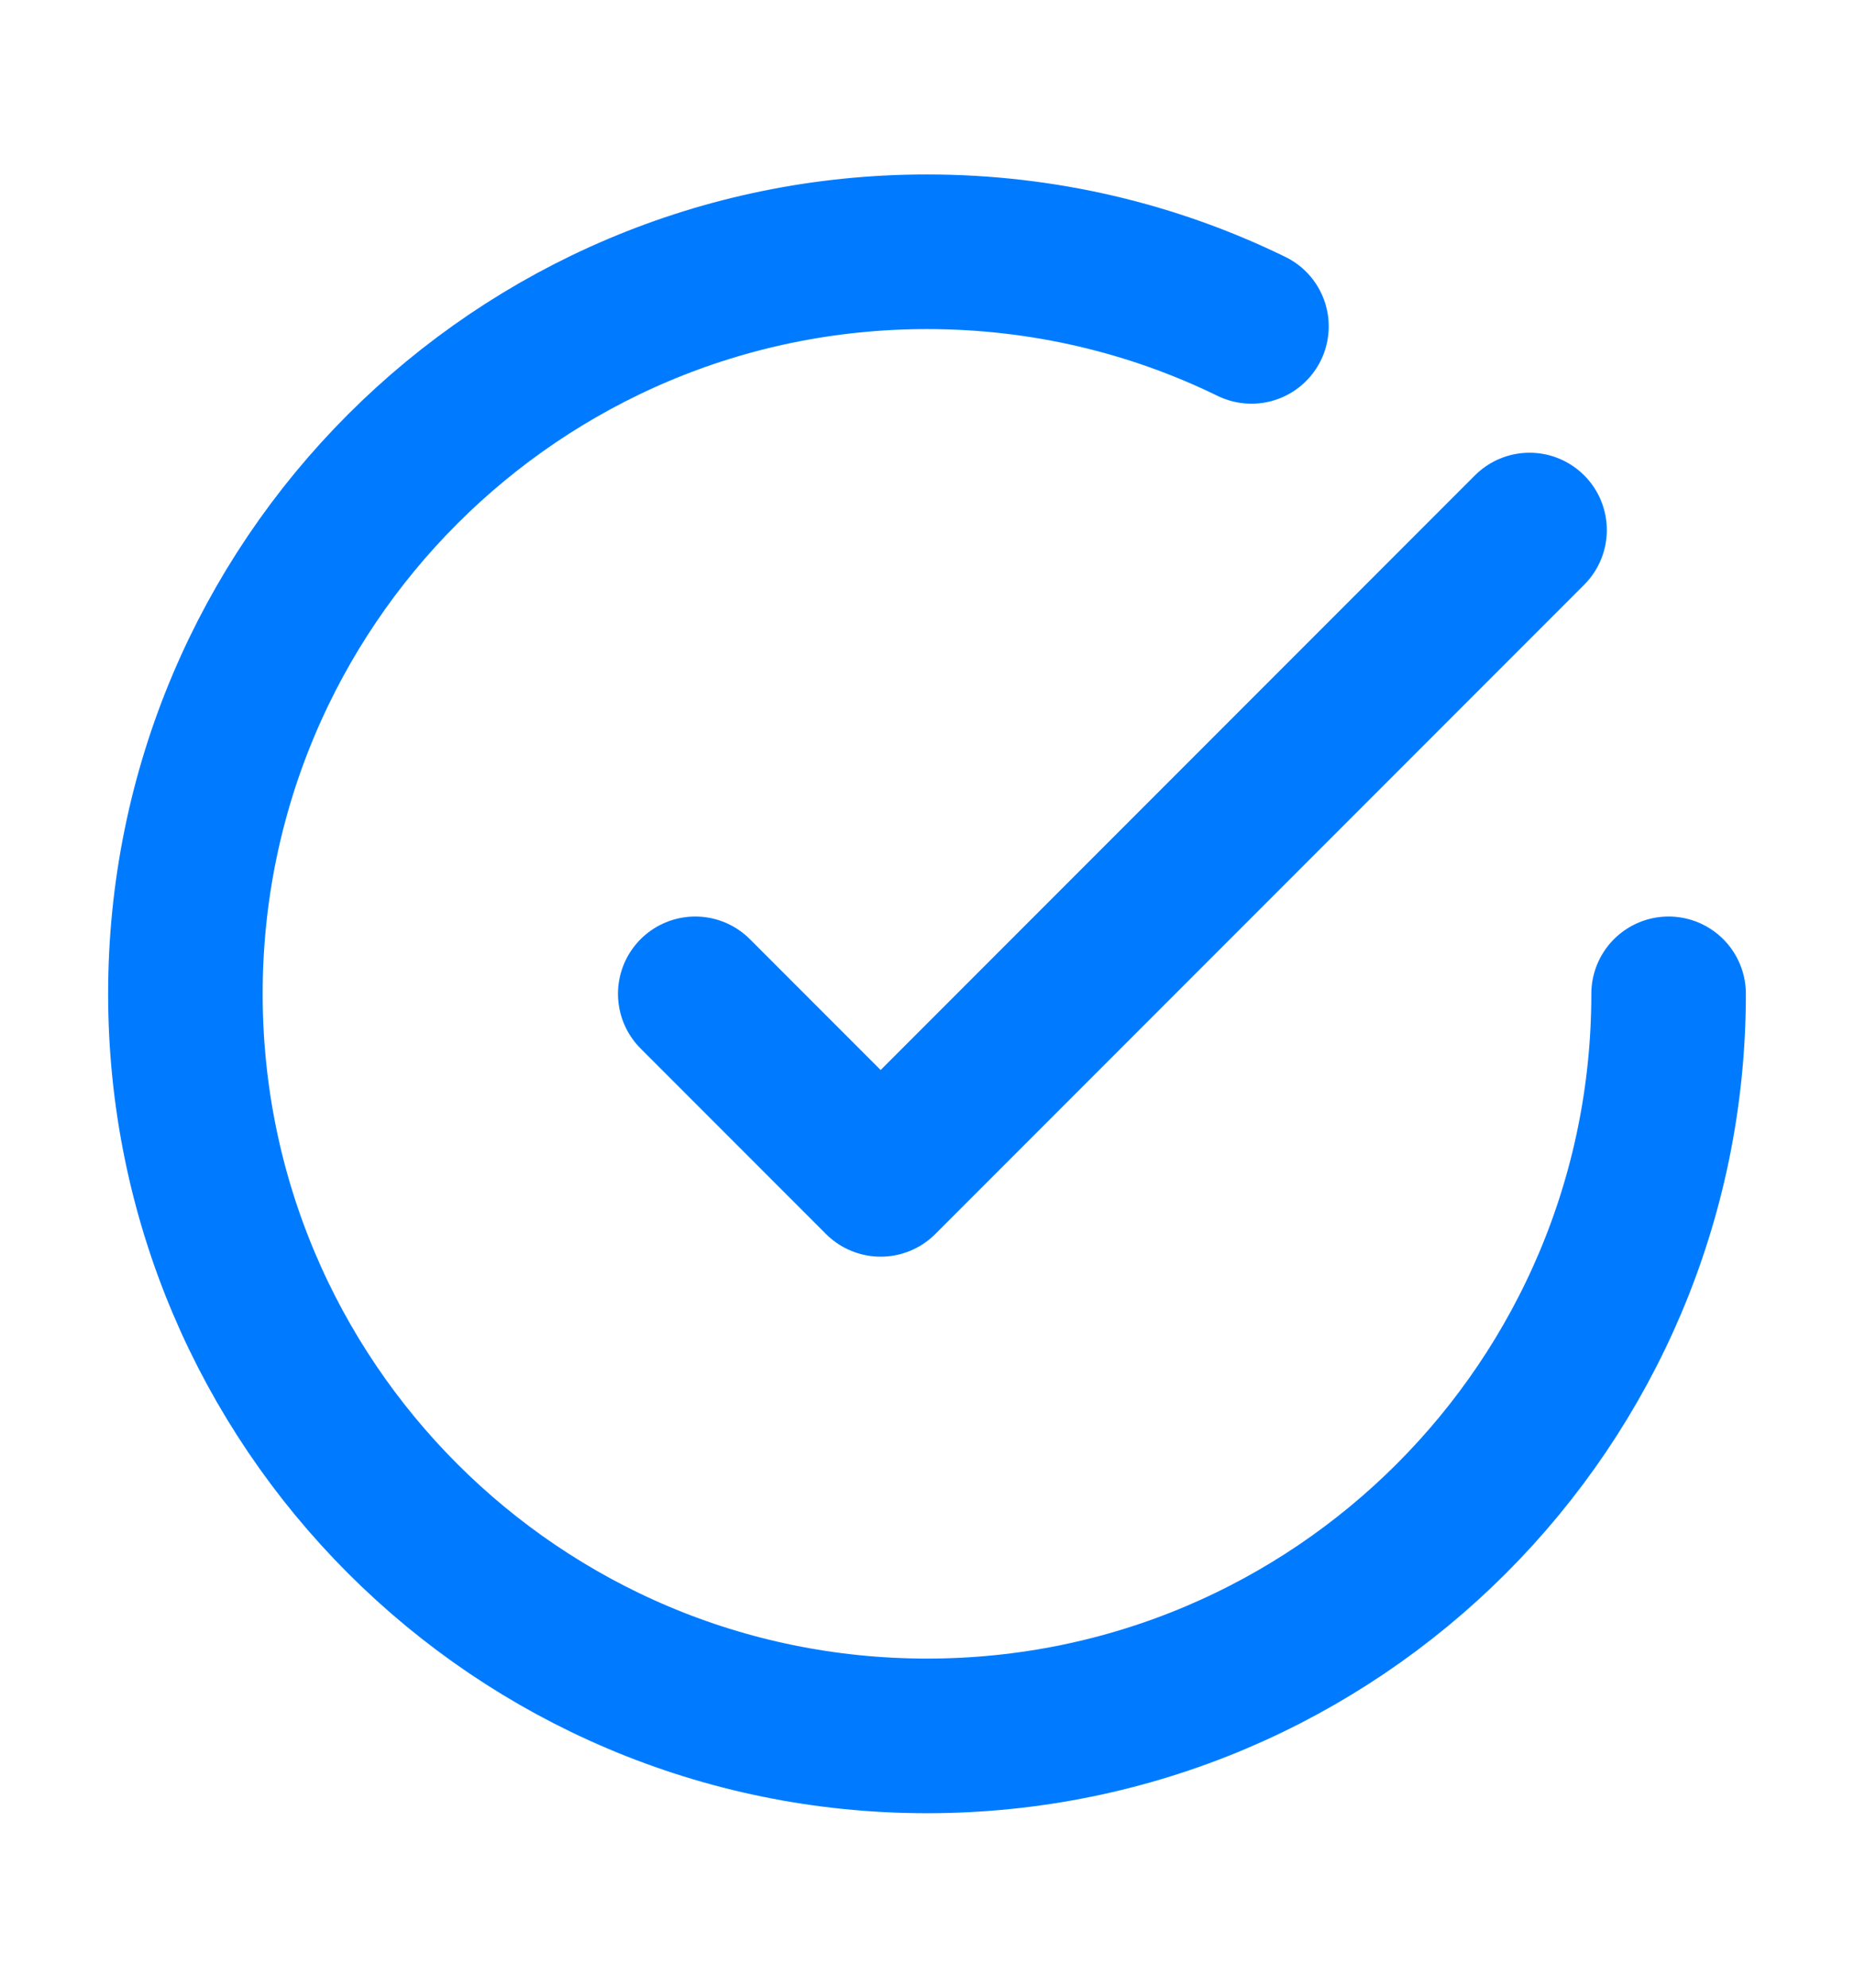 <svg width="14" height="15" viewBox="0 0 14 15" fill="none" xmlns="http://www.w3.org/2000/svg">
<path d="M12.6 7.5C12.6 10.593 10.093 13.1 7 13.1C3.907 13.1 1.4 10.593 1.4 7.5C1.4 4.407 3.907 1.9 7 1.9C7.879 1.9 8.71 2.102 9.45 2.463M11.55 4L6.65 8.9L5.25 7.5" stroke="#007BFF" stroke-width="1.167" stroke-linecap="round" stroke-linejoin="round"/>
</svg>
